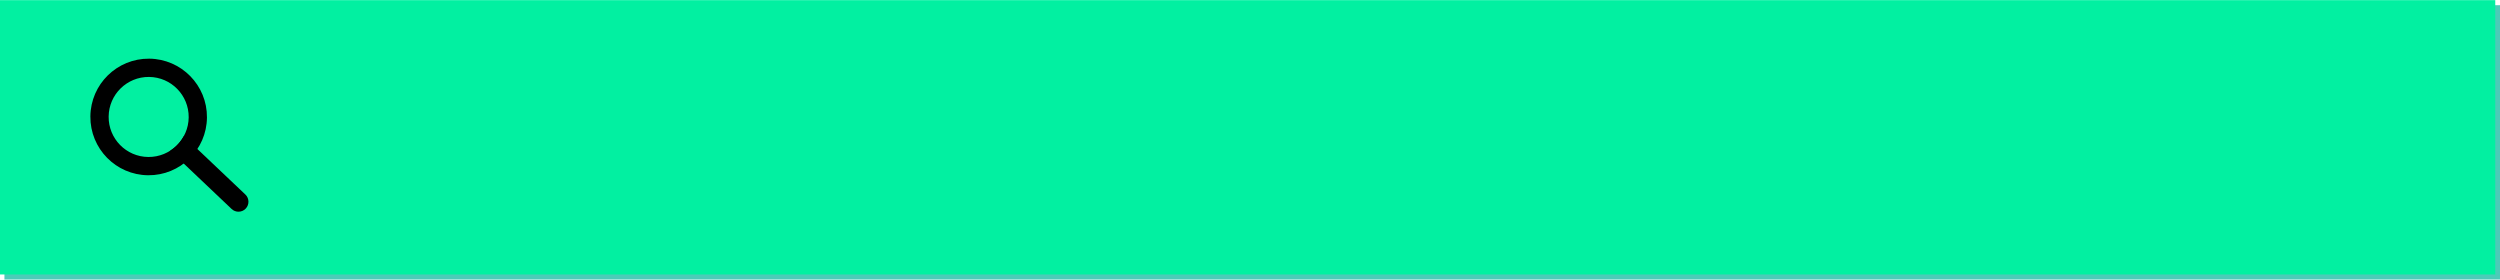 <?xml version="1.0" encoding="UTF-8" standalone="no"?><svg xmlns="http://www.w3.org/2000/svg" xmlns:xlink="http://www.w3.org/1999/xlink" fill="#000000" height="23.1" preserveAspectRatio="xMidYMid meet" version="1" viewBox="542.4 298.4 206.5 23.1" width="206.5" zoomAndPan="magnify"><g><g fill="#4ccbb8" id="change1_1"><path d="M542.766,298.83L748.906,298.831L748.906,321.49L542.766,321.491L542.766,298.83"/></g><g fill="#02f0a1" id="change2_1"><path d="M542.369,298.411L645.439,298.411L748.509,298.411Q748.509,309.741,748.509,321.071Q645.439,321.071,542.369,321.071Q542.369,309.741,542.369,298.411"/></g><g fill="#000000"><g id="change3_1"><path d="M559.494,308.106L559.494,308.106C559.469,310.766,557.293,312.901,554.634,312.876L554.634,312.876C551.975,312.851,549.84,310.675,549.865,308.015L549.865,308.015C549.89,305.356,552.066,303.221,554.725,303.246L554.725,303.246C557.384,303.271,559.519,305.447,559.494,308.106L559.494,308.106 M557.986,308.092L557.986,308.092C558.003,306.266,556.537,304.772,554.711,304.755L554.711,304.755C552.885,304.738,551.391,306.204,551.374,308.03L551.374,308.03C551.356,309.856,552.822,311.35,554.648,311.367L554.648,311.367C556.474,311.384,557.968,309.918,557.986,308.092 Z"/></g><g id="change3_2"><path d="M557.582,309.645C557.314,310.135,556.926,310.549,556.458,310.849L557.575,311.908L557.575,311.908C557.575,311.908,557.575,311.908,557.575,311.908L561.532,315.661C561.689,315.81,561.89,315.885,562.091,315.887C562.312,315.889,562.533,315.803,562.696,315.631C563.009,315.301,562.996,314.779,562.666,314.466L558.703,310.708L558.702,310.708L557.583,309.645 Z"/></g></g></g></svg>